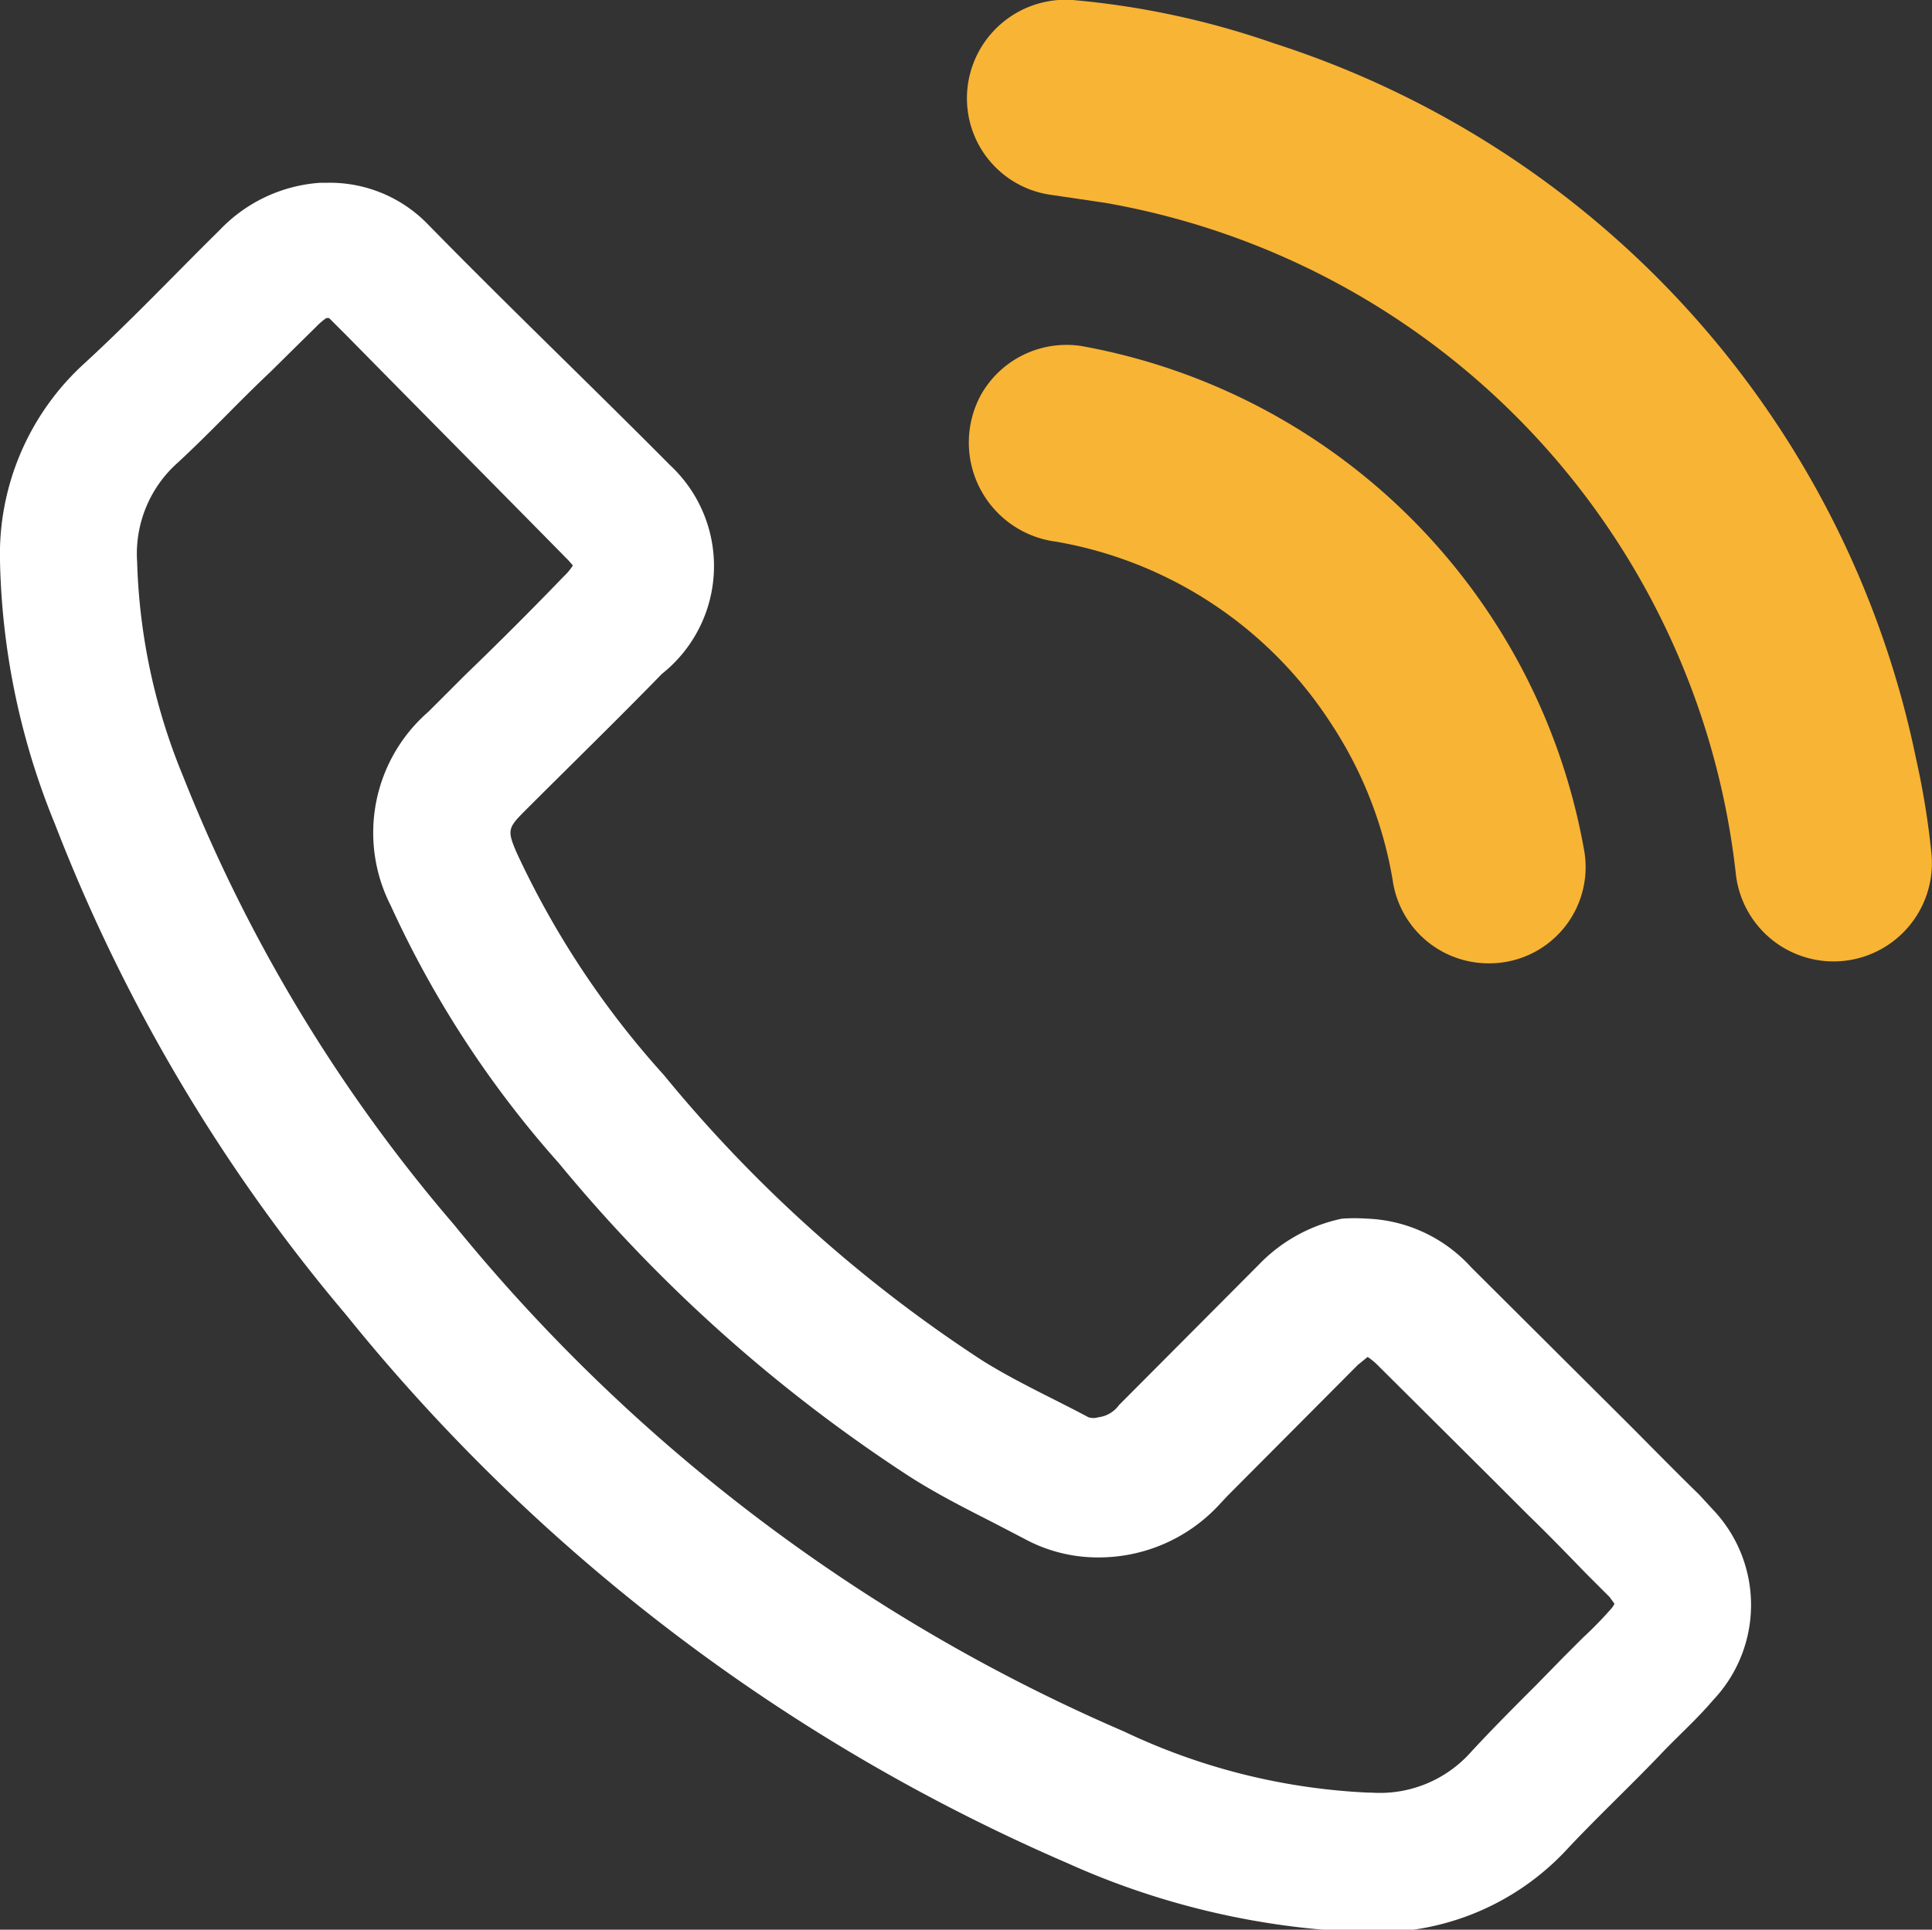 <?xml version="1.0" encoding="UTF-8"?>
<svg xmlns="http://www.w3.org/2000/svg" viewBox="0 0 31.7 31.67">
  <rect x="0" y="0" width="31.7" height="31.67" fill="#333333" stroke="none"/>
  <defs>
    <style>.cls-1{fill:#fff;}.cls-2{fill:#f8b435;}</style>
  </defs>
  <g id="Layer_2" data-name="Layer 2">
    <g id="Layer_2-2" data-name="Layer 2">
      <path class="cls-1" d="M5.35,5.22l.05,0,.29.29C6.9,6.74,8.15,8,9.33,9.2l.07.08a.93.93,0,0,1-.15.18q-.79.82-1.62,1.62l-.6.6a2.63,2.63,0,0,0-.62,3.18,16.92,16.92,0,0,0,2.76,4.23,25.37,25.37,0,0,0,5.75,5.14c.47.3.93.53,1.38.76l.5.26a2.52,2.52,0,0,0,1.22.31A2.69,2.69,0,0,0,20,24.7l.14-.15,2.14-2.15.16-.13a1,1,0,0,1,.16.13l1.89,1.88.59.59c.32.31.63.63.94.95l.25.25.14.14.08.11a.37.37,0,0,1-.07.1,6,6,0,0,1-.44.45l-.33.33-.43.44c-.37.37-.74.74-1.09,1.12a2,2,0,0,1-1.63.66h-.05a10.42,10.42,0,0,1-4-1,28.93,28.93,0,0,1-11-8.32A26,26,0,0,1,3,12.73a9.94,9.94,0,0,1-.75-3.51,2,2,0,0,1,.67-1.63c.53-.49,1-1,1.51-1.48l.76-.75a1.12,1.12,0,0,1,.15-.13h0M5.35,3h-.1a2.51,2.51,0,0,0-1.64.77c-.74.73-1.45,1.48-2.21,2.18A4.24,4.24,0,0,0,0,9.21a12,12,0,0,0,.9,4.31,28.22,28.22,0,0,0,4.78,8.06,31,31,0,0,0,11.84,9,12.89,12.89,0,0,0,4.85,1.13h.09a4.25,4.25,0,0,0,3.27-1.38c.49-.52,1-1,1.49-1.51.29-.31.61-.59.89-.92a2.27,2.27,0,0,0,0-3.12l-.23-.25c-.41-.4-.81-.81-1.21-1.21L24.14,20.8A2.43,2.43,0,0,0,22.43,20a3,3,0,0,0-.41,0,2.64,2.64,0,0,0-1.37.76l-2.29,2.3a.49.49,0,0,1-.34.2.27.27,0,0,1-.16,0c-.58-.31-1.18-.58-1.74-.93a22.93,22.93,0,0,1-5.23-4.69A14.56,14.56,0,0,1,8.48,14c-.16-.37-.15-.41.13-.69.75-.75,1.51-1.49,2.25-2.25A2.26,2.26,0,0,0,11,7.64C9.66,6.29,8.31,5,7,3.66A2.24,2.24,0,0,0,5.35,3Z"></path>
      <path class="cls-2" d="M17.6,0a13.65,13.65,0,0,1,3.3.71A15.64,15.64,0,0,1,31.44,12.46,13,13,0,0,1,31.69,14a1.61,1.61,0,1,1-3.21.33,12.59,12.59,0,0,0-10.34-11l-.88-.13a1.6,1.6,0,0,1-1.39-1.71A1.62,1.62,0,0,1,17.6,0Z"></path>
      <path class="cls-2" d="M24.45,15.81a1.59,1.59,0,0,1-1.6-1.37,6.68,6.68,0,0,0-1-2.55,6.74,6.74,0,0,0-4.52-3,1.64,1.64,0,0,1-1.24-2.4,1.61,1.61,0,0,1,1.66-.81A10.22,10.22,0,0,1,26,14,1.58,1.58,0,0,1,24.45,15.81Z"></path>
    </g>
  </g>
</svg>
